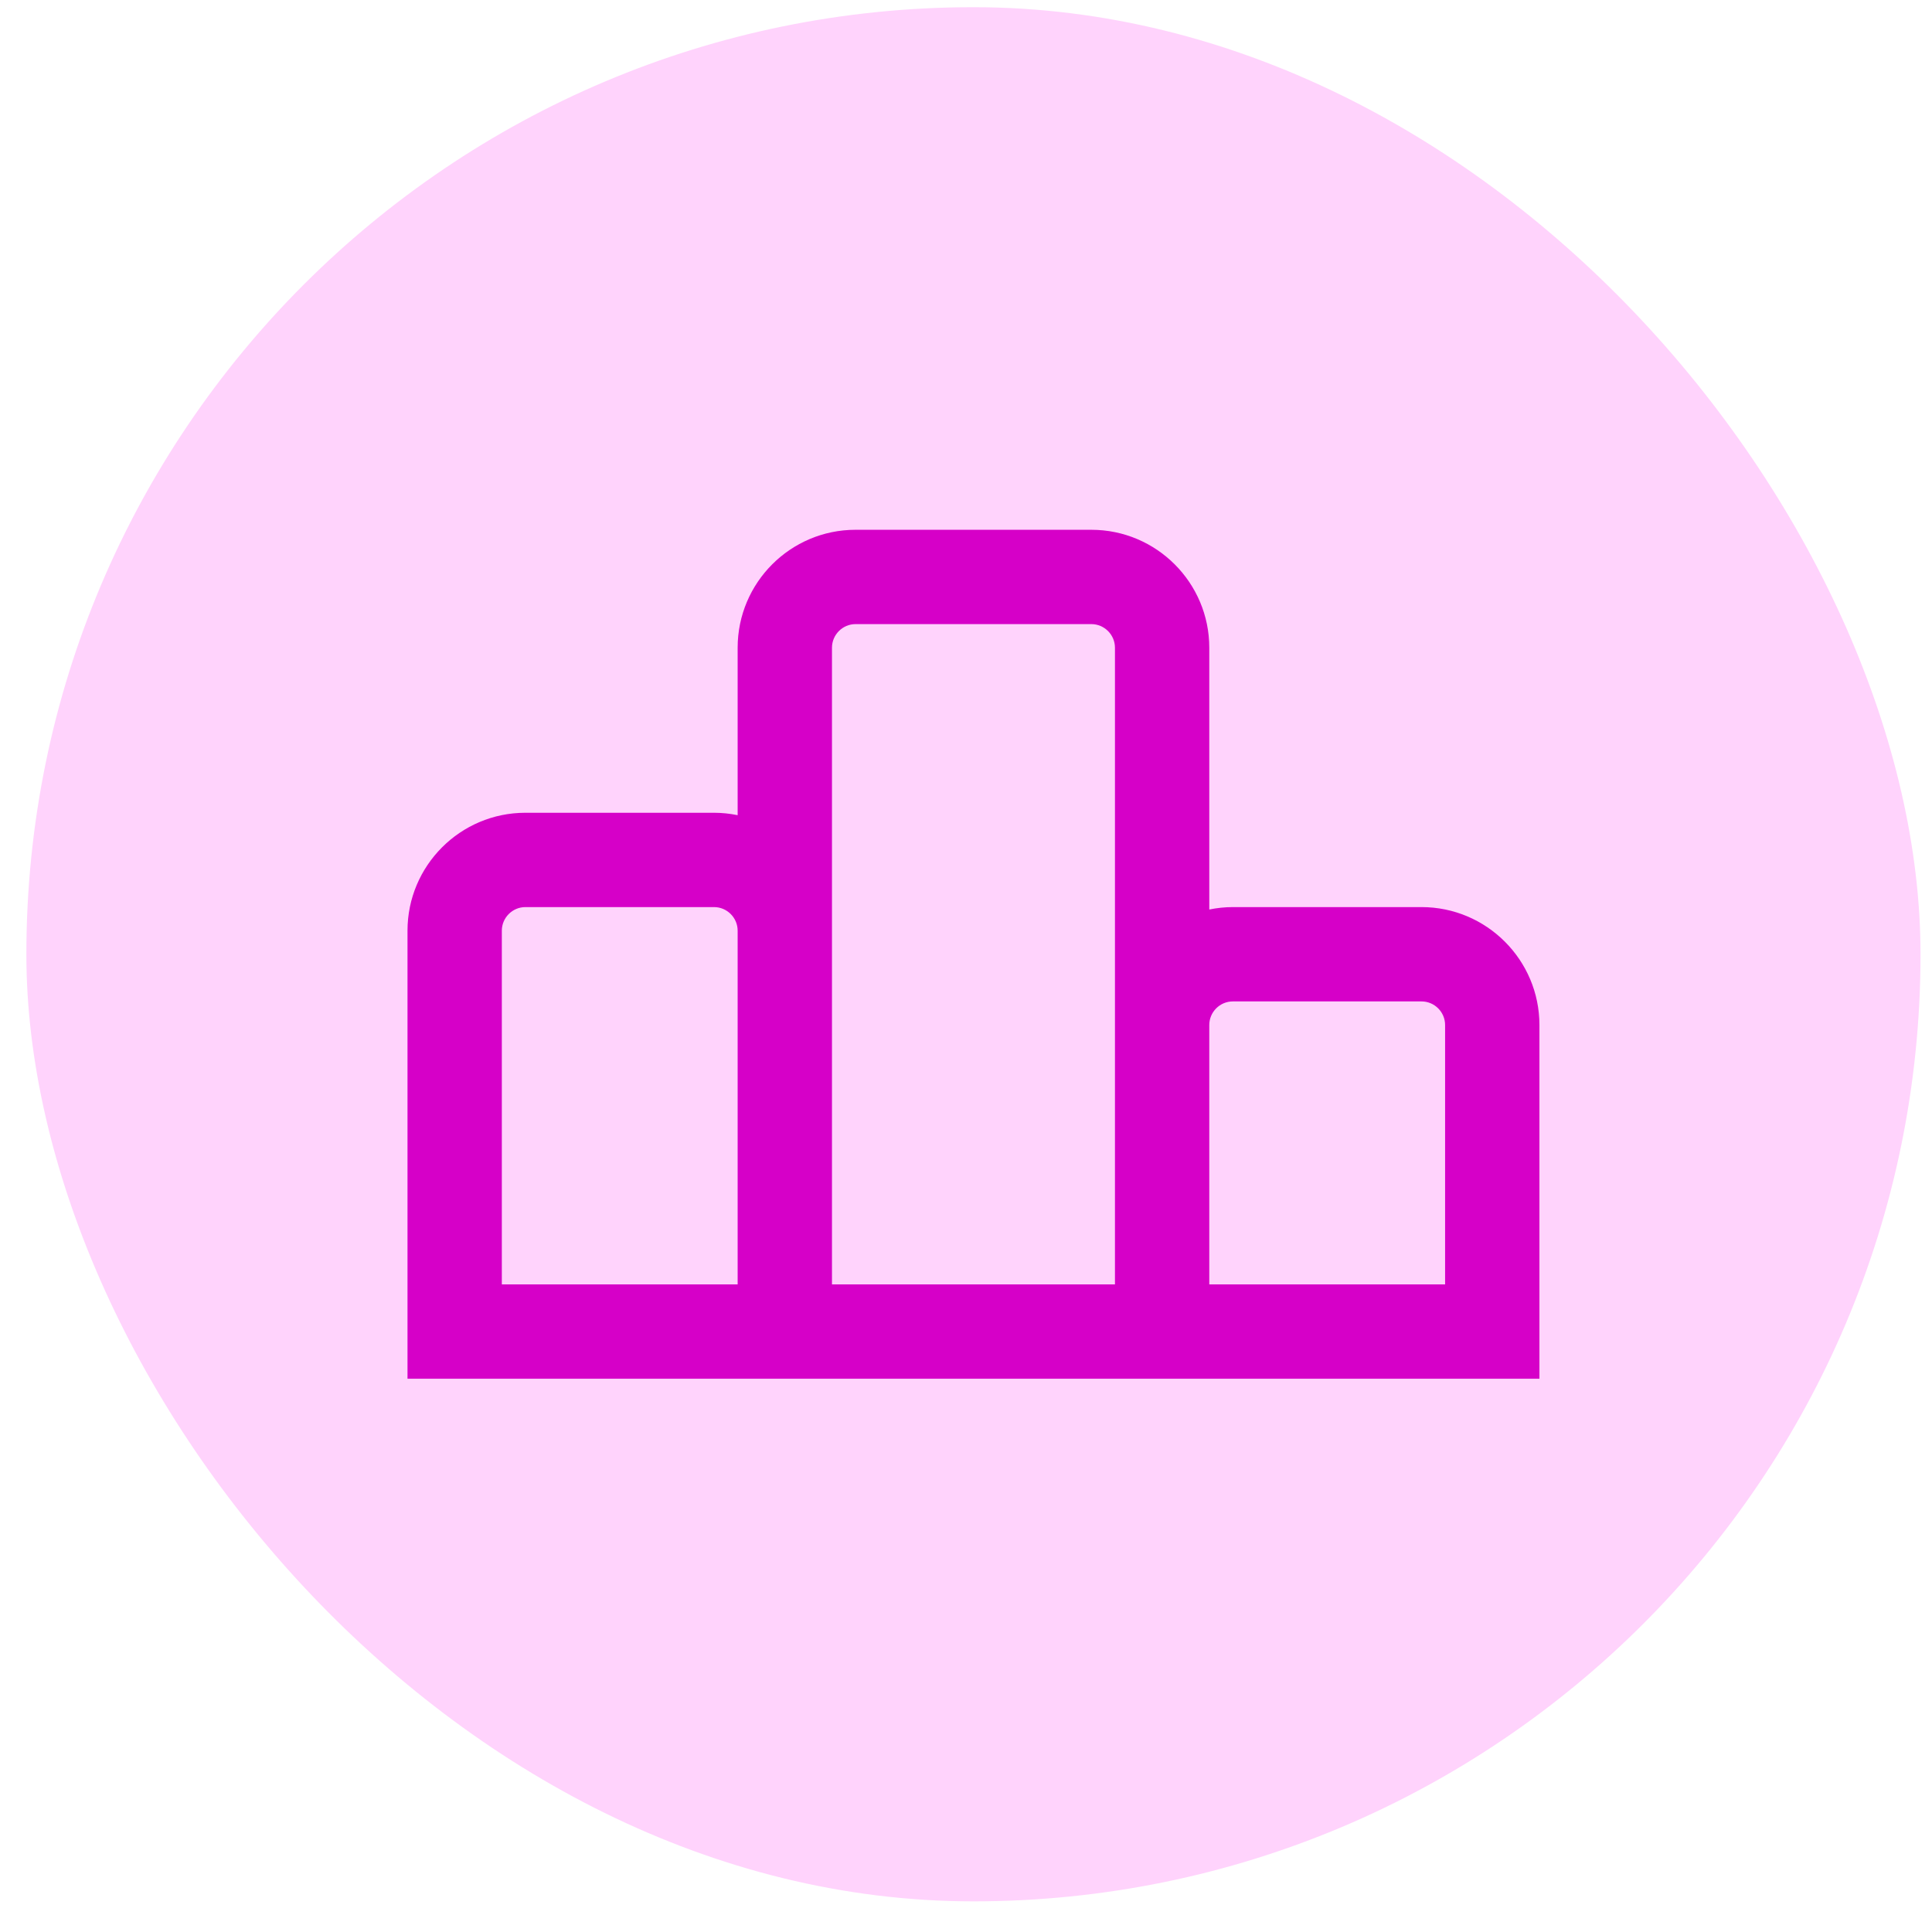 <?xml version="1.0" encoding="UTF-8"?>
<svg xmlns="http://www.w3.org/2000/svg" width="51" height="51" viewBox="0 0 51 51" fill="none">
  <rect x="0.696" y="0.19" width="50.001" height="50.001" rx="25" fill="#FFD3FC"></rect>
  <g clip-path="url(#clip0_9_383)">
    <path d="M37.524 23.945H32.544C32.331 23.945 32.123 23.968 31.922 24.009V17.098C31.922 15.381 30.526 13.985 28.809 13.985H22.584C20.867 13.985 19.472 15.381 19.472 17.098V21.519C19.27 21.478 19.062 21.455 18.849 21.455H13.869C12.152 21.455 10.757 22.851 10.757 24.568V36.395H40.637V27.058C40.637 25.341 39.241 23.945 37.524 23.945ZM13.247 24.568C13.247 24.226 13.527 23.945 13.869 23.945H18.849C19.192 23.945 19.472 24.226 19.472 24.568V33.905H13.247V24.568ZM21.962 17.098C21.962 16.756 22.242 16.475 22.584 16.475H28.809C29.152 16.475 29.432 16.756 29.432 17.098V33.905H21.962V17.098ZM38.147 33.905H31.922V27.058C31.922 26.715 32.202 26.435 32.544 26.435H37.524C37.867 26.435 38.147 26.715 38.147 27.058V33.905Z" fill="#D600C8"></path>
  </g>
  <defs>
    <clipPath id="clip0_9_383">
      <rect width="29.88" height="29.88" fill="white" transform="translate(10.757 10.251)"></rect>
    </clipPath>
  </defs>
</svg>
